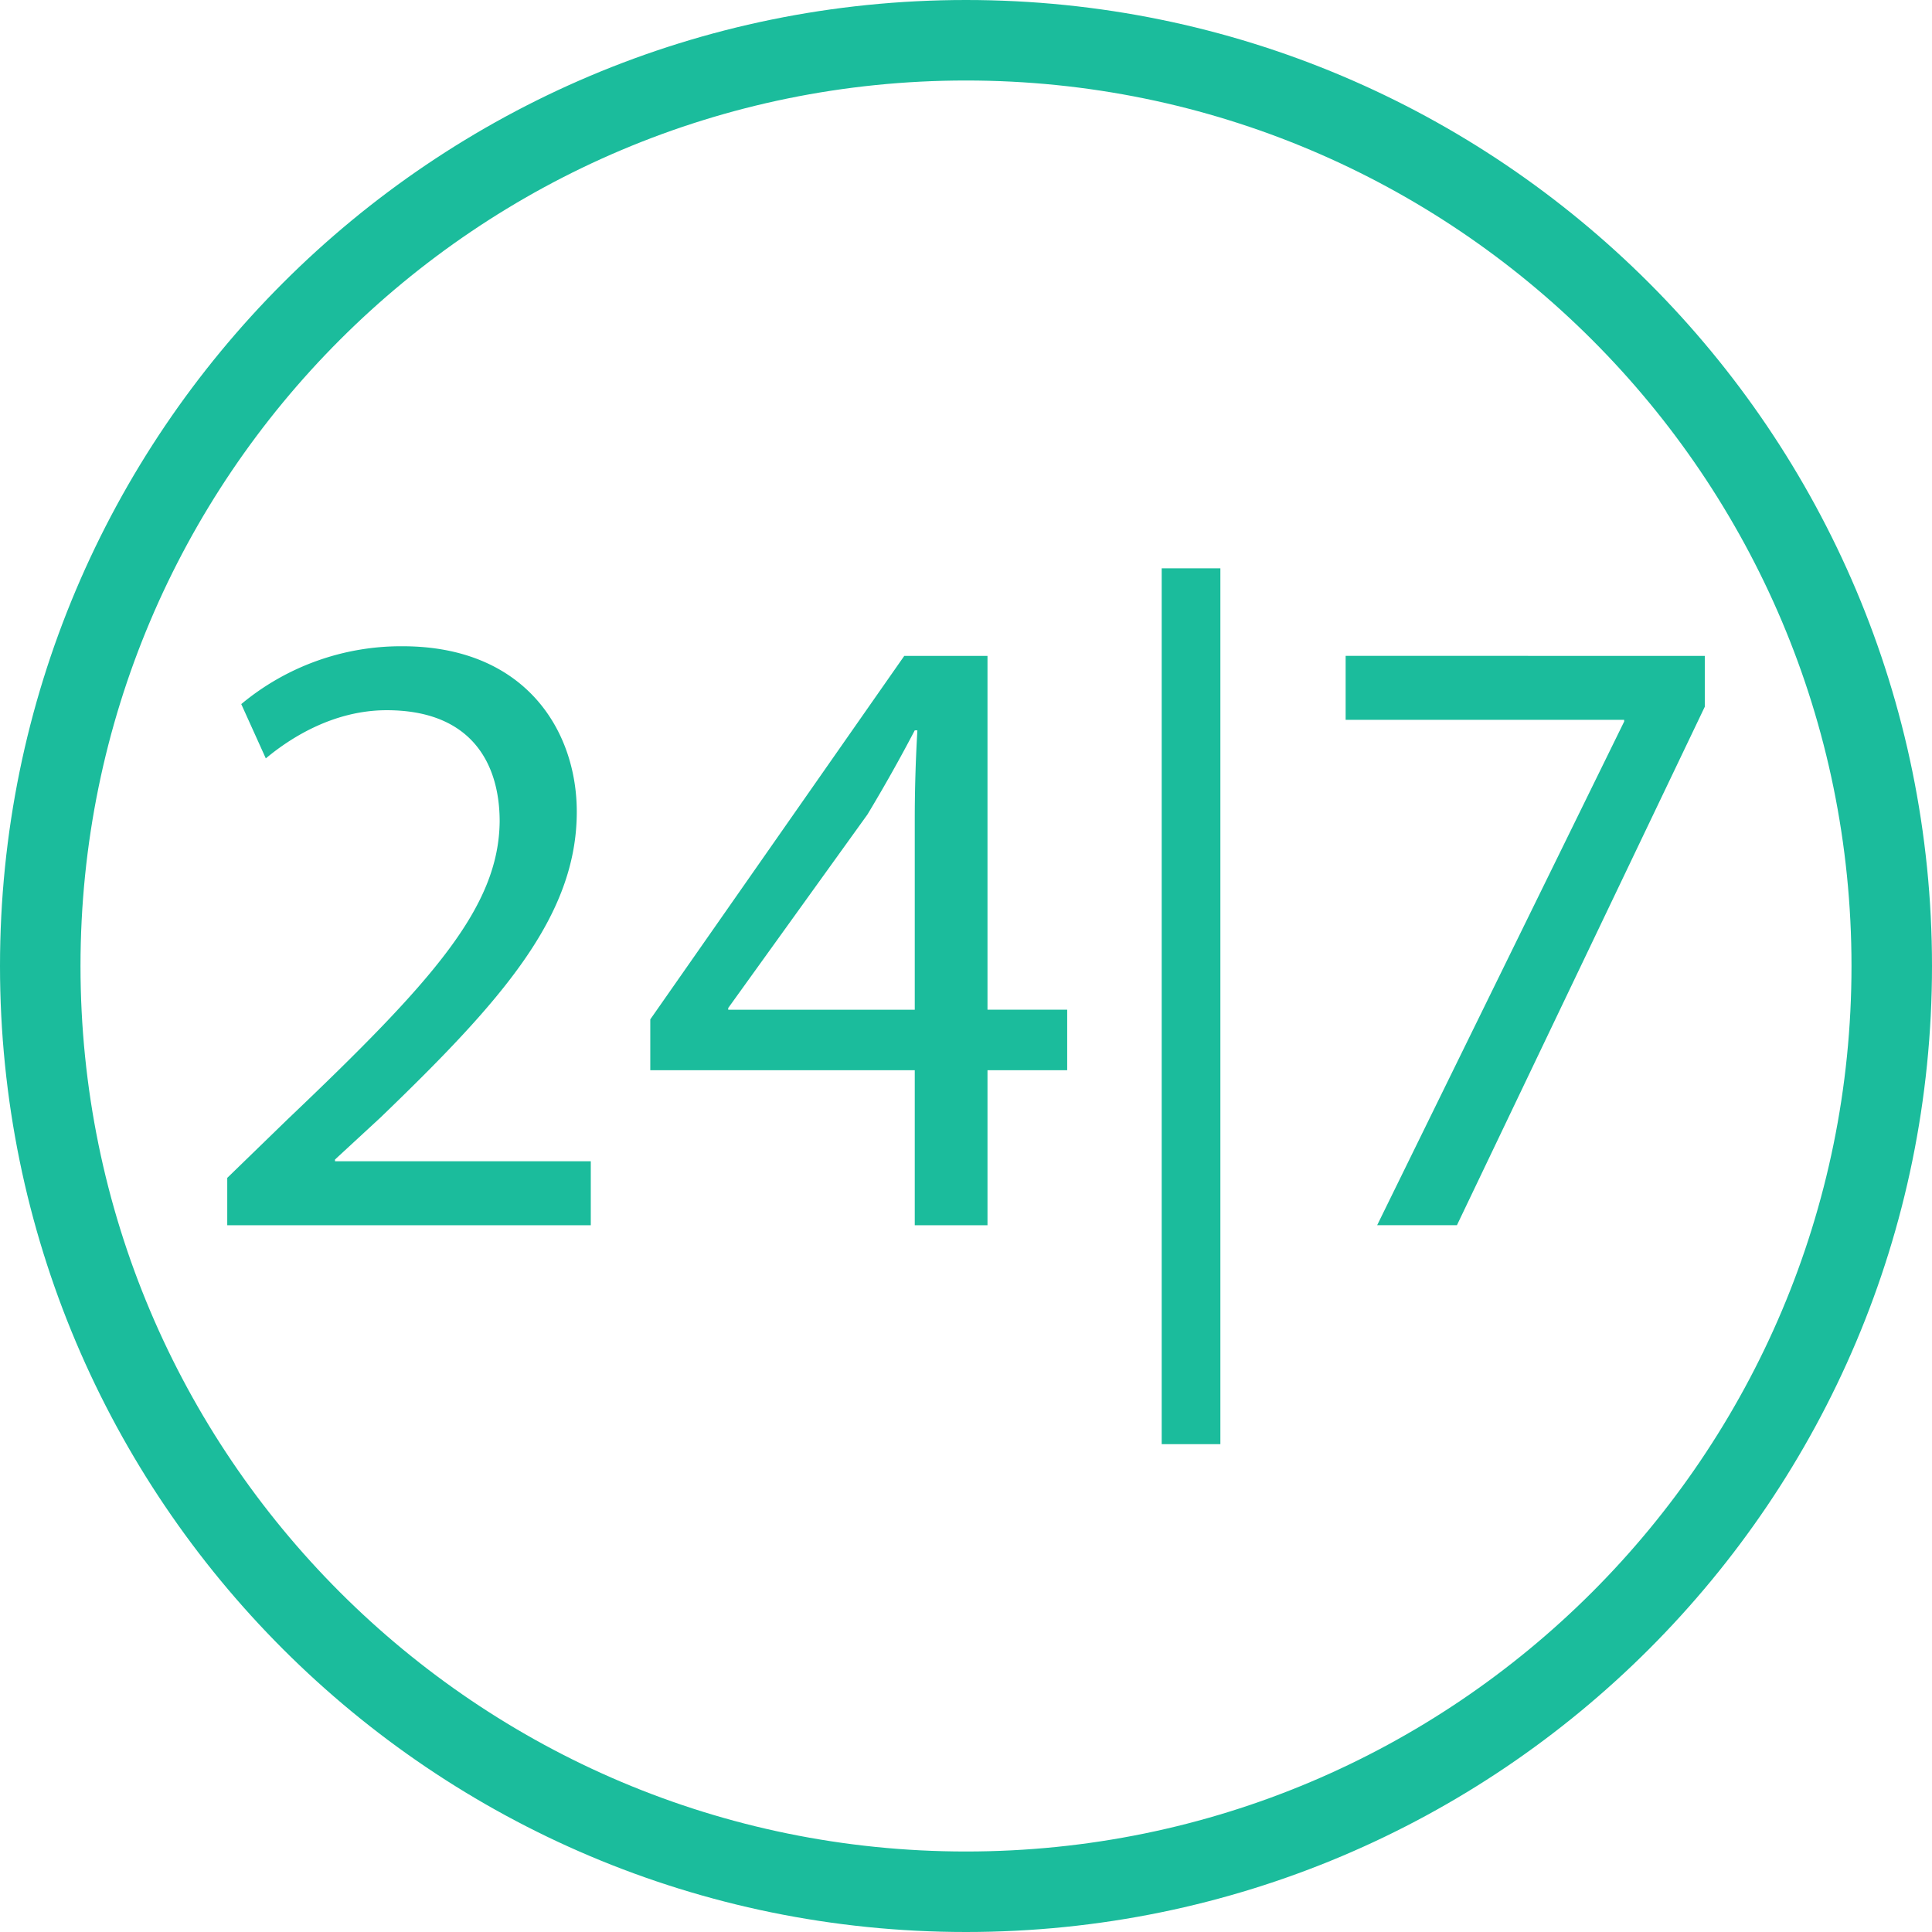 <svg xmlns="http://www.w3.org/2000/svg" width="48" height="48" viewBox="0 0 48 48">
    <g fill="#1BBC9C" fill-rule="evenodd">
        <path fill-rule="nonzero" d="M46 24c0-12.15-9.85-22-22-22S2 11.85 2 24s9.85 22 22 22 22-9.85 22-22zm2 0c0 13.255-10.745 24-24 24S0 37.255 0 24C0 10.746 10.746 0 24 0s24 10.746 24 24z"/>
        <path d="M5.646 30.44v-1.176l1.502-1.458c3.611-3.437 5.244-5.265 5.266-7.397 0-1.437-.697-2.764-2.807-2.764-1.284 0-2.35.652-3.003 1.197l-.61-1.349A6.206 6.206 0 0 1 10 16.056c3.045 0 4.33 2.09 4.33 4.113 0 2.612-1.894 4.722-4.875 7.594l-1.132 1.045v.043h6.355v1.59H5.646zM22.727 25.087v-4.722c0-.74.022-1.48.065-2.22h-.065a39.932 39.932 0 0 1-1.175 2.09l-3.46 4.809v.043h4.635zm0 5.354v-3.852h-6.571v-1.263l6.31-9.03h2.068v8.79h1.98v1.503h-1.98v3.852h-1.807zM28.862 35.88h1.458V14.12h-1.458zM42.355 16.296v1.263L36.197 30.44h-1.982l6.137-12.513v-.043h-6.92v-1.59z"/>
    </g>
</svg>
